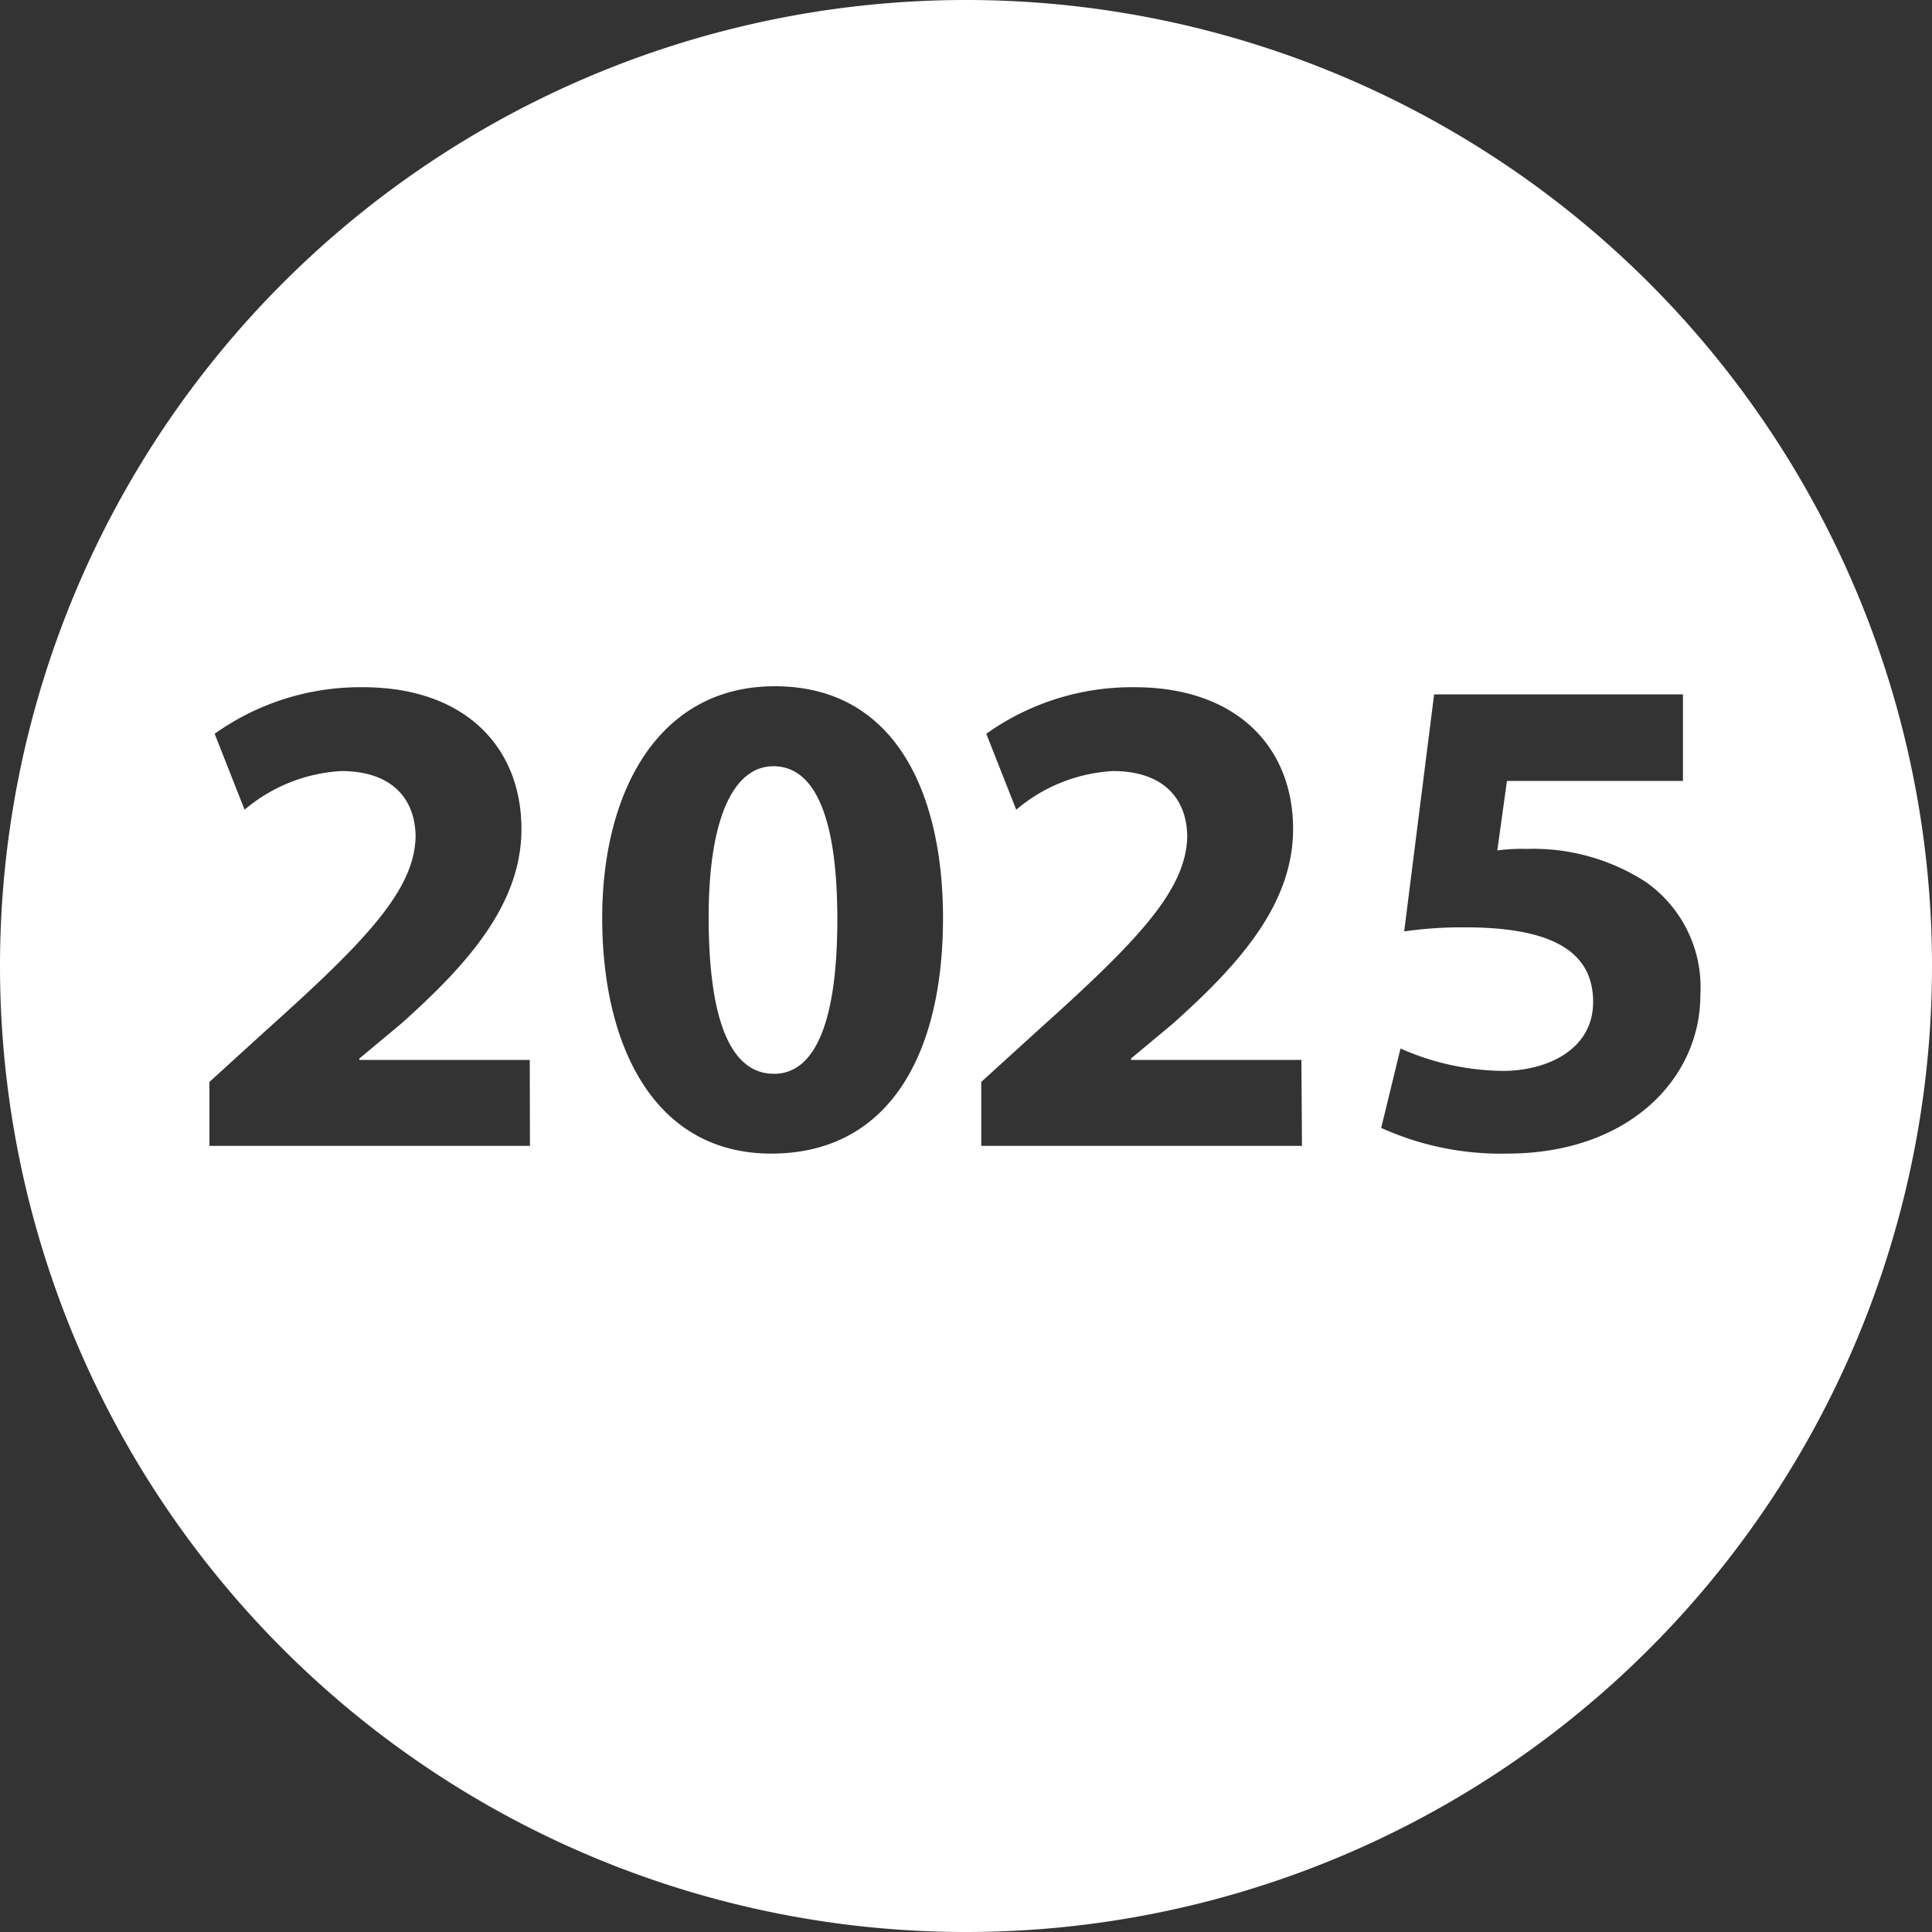 <svg id="Layer_1" data-name="Layer 1" xmlns="http://www.w3.org/2000/svg" viewBox="0 0 100 100">
  <rect x="0" y="0" width="100" height="100" fill="#333333" stroke="none"/>
  <defs>
    <style>
      .cls-1 {
        fill: #fff;
      }
    </style>
  </defs>
  <title>bolletje_2025</title>
  <path class="cls-1" d="M43.34,47.58c0-5.18-1.12-7.92-3.31-7.92-2,0-3.38,2.56-3.35,8s1.26,7.92,3.38,7.92,3.28-2.66,3.28-8m43.77-7.16H78l-.5,3.6a9.06,9.06,0,0,1,1.51-.08,10.72,10.72,0,0,1,6.16,1.7,6.65,6.65,0,0,1,2.84,5.86c0,4.36-3.74,8.21-10,8.21a15,15,0,0,1-6.52-1.33l1-4.11a13.36,13.36,0,0,0,5.29,1.16c2.27,0,4.68-1.08,4.68-3.57S80.53,48,75.85,48a20.74,20.74,0,0,0-3.17.21l1.55-12.27H87.11ZM67.39,59.31H50.79V56l3-2.73c5.11-4.58,7.59-7.2,7.66-9.94,0-1.91-1.15-3.42-3.85-3.42a8.45,8.45,0,0,0-5,2l-1.55-3.93a13,13,0,0,1,7.67-2.41c5.29,0,8.21,3.1,8.21,7.34,0,3.93-2.85,7.06-6.23,10.08l-2.16,1.8v.07h8.82ZM48.81,47.51c0,7.23-2.91,12.2-8.89,12.2s-8.71-5.44-8.75-12.06,2.88-12.13,8.93-12.13c6.27,0,8.71,5.58,8.71,12M27.43,59.31H10.84V56l3-2.73c5.11-4.58,7.6-7.2,7.67-9.94,0-1.91-1.15-3.42-3.85-3.42a8.46,8.46,0,0,0-5,2l-1.55-3.93a13,13,0,0,1,7.67-2.41c5.29,0,8.21,3.1,8.21,7.34,0,3.93-2.85,7.06-6.23,10.08l-2.16,1.8v.07h8.82ZM100,50a50,50,0,1,0-50,50,50,50,0,0,0,50-50" transform="translate(0 0)"/>
</svg>
